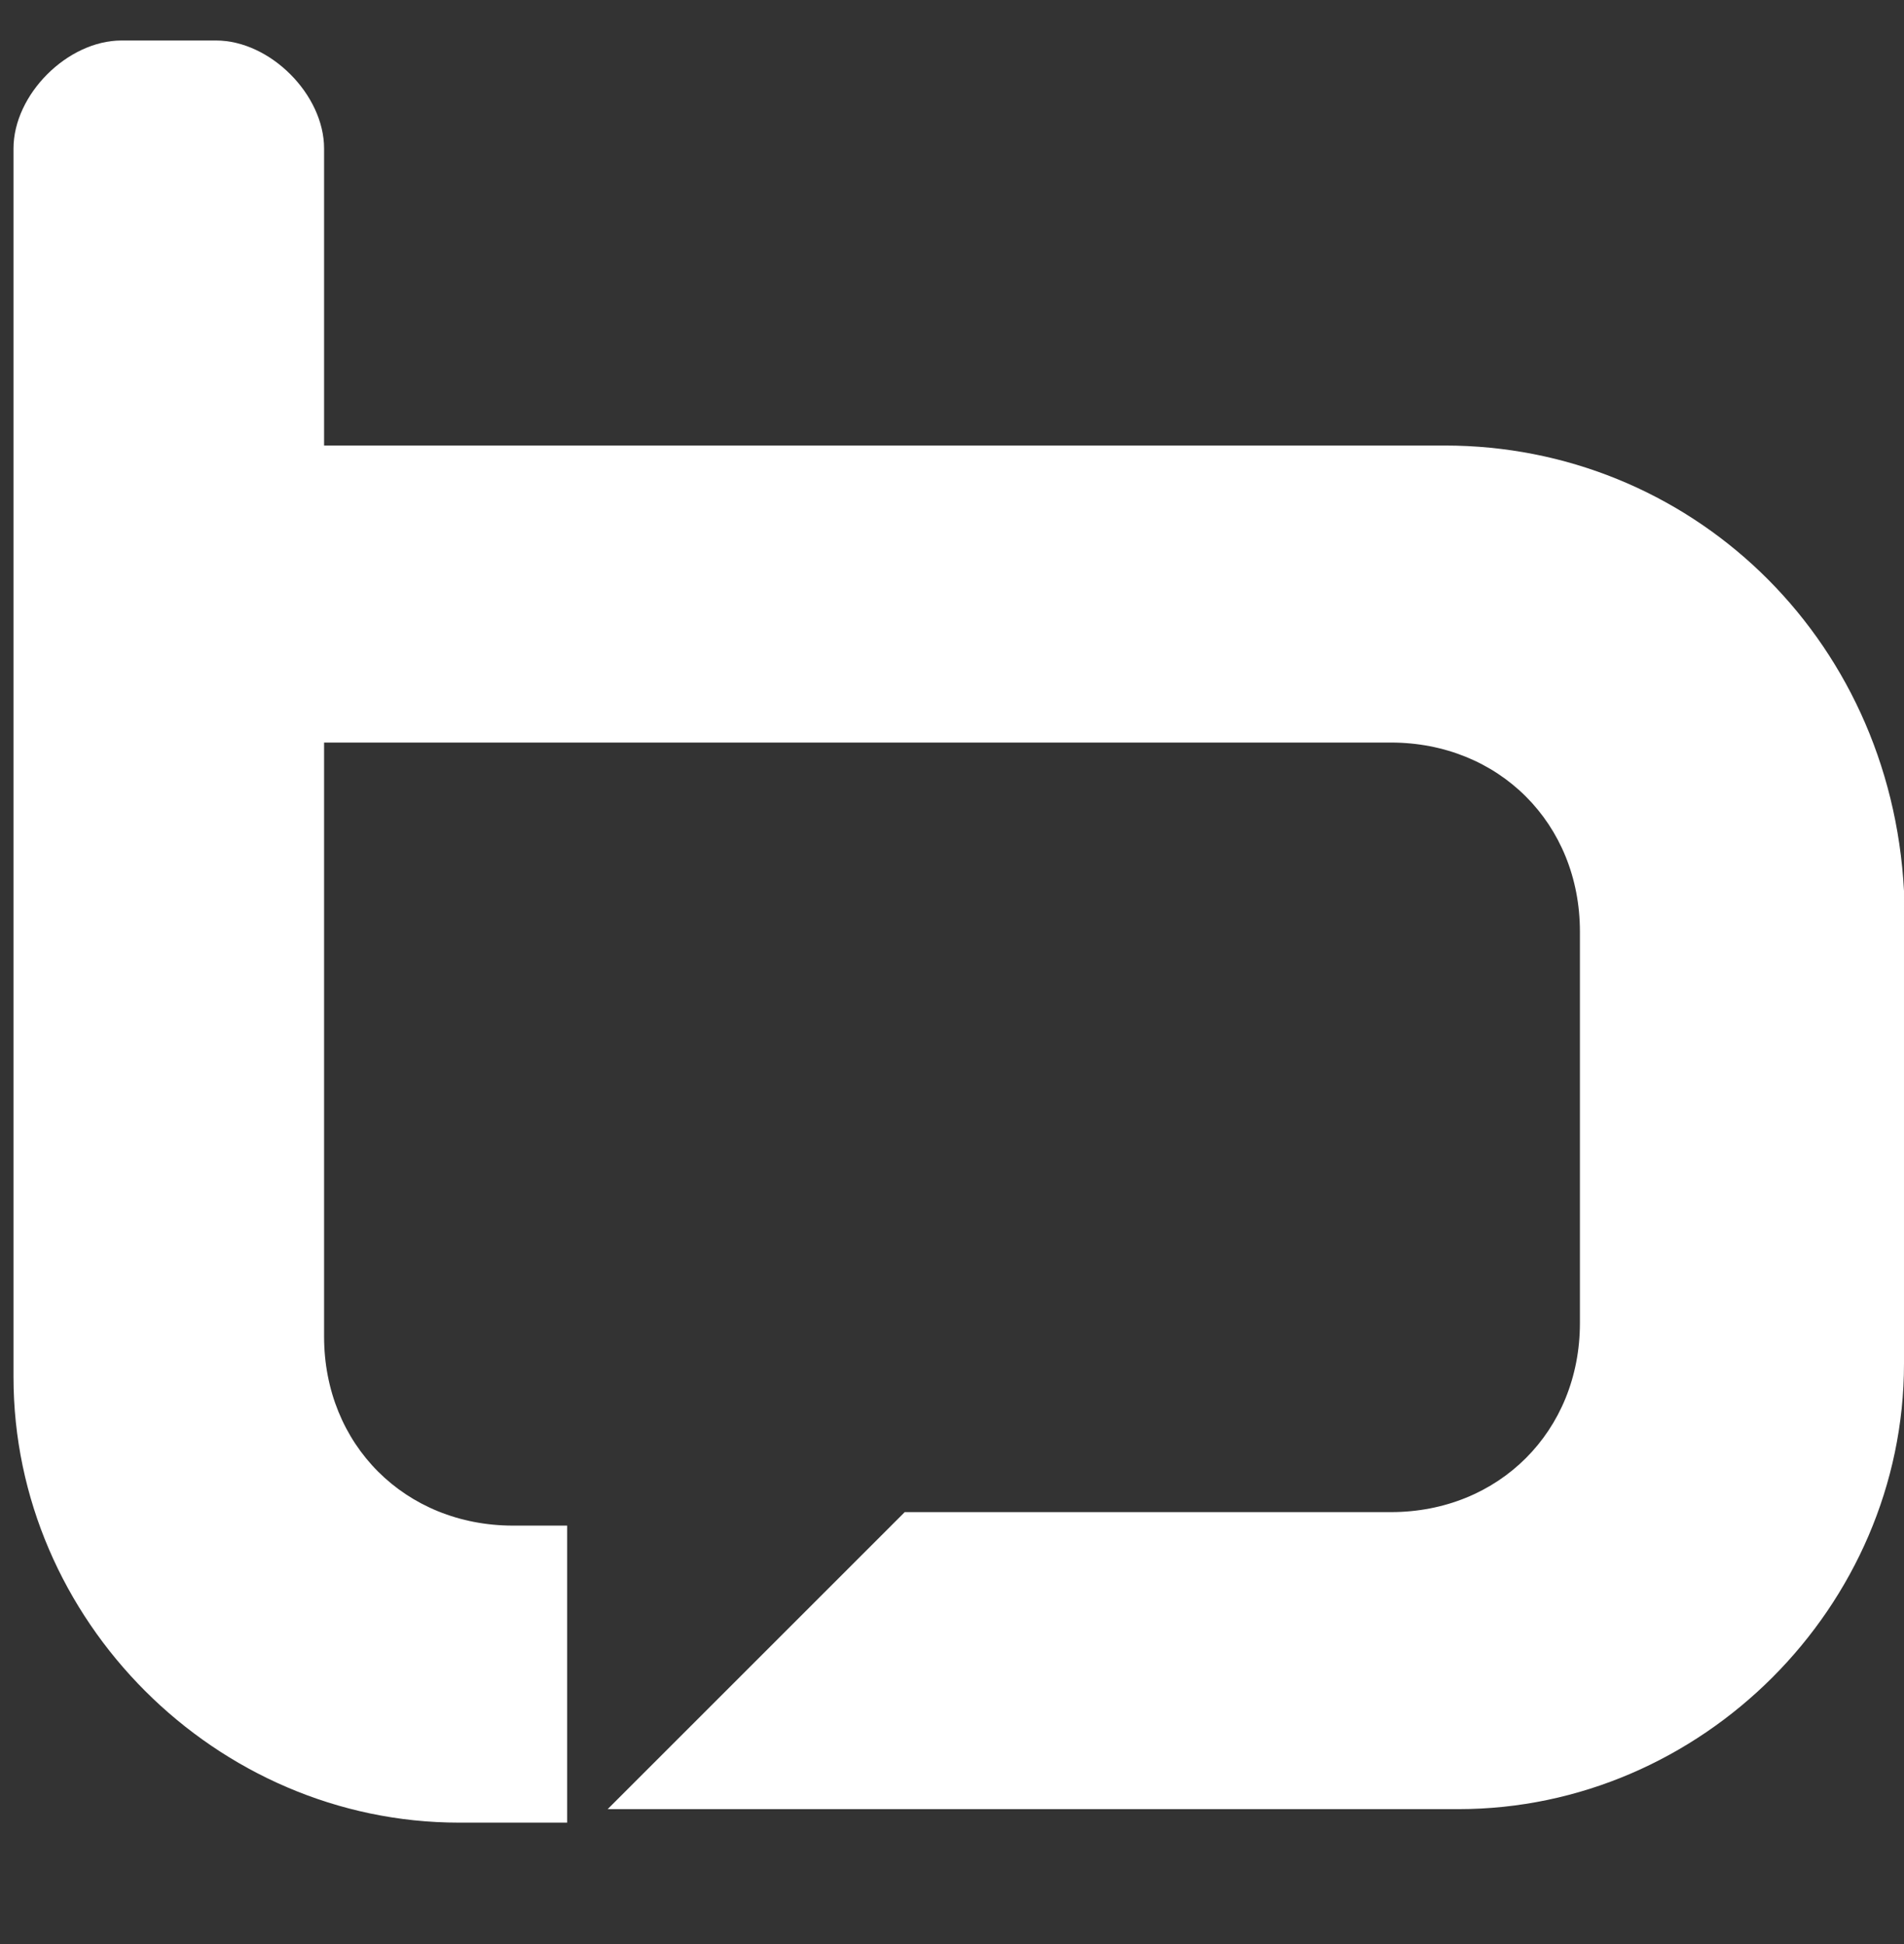 <?xml version="1.0" encoding="utf-8"?>
<!-- Generator: Adobe Illustrator 26.0.3, SVG Export Plug-In . SVG Version: 6.00 Build 0)  -->
<svg version="1.1" id="Layer_1" xmlns="http://www.w3.org/2000/svg" xmlns:xlink="http://www.w3.org/1999/xlink" x="0px" y="0px"
	 viewBox="0 0 14.1 14.4" style="enable-background:new 0 0 14.1 14.4;" xml:space="preserve">
<rect x="0" y="0" width="14.1" height="14.4" fill="#333333" stroke="none"/>
<style type="text/css">
	.st0{fill:#FFFFFF;}
</style>
<path class="st0" d="M10.7,3.3H2.4V1.1c0-0.4-0.4-0.8-0.8-0.8H0.9c-0.4,0-0.8,0.4-0.8,0.8v9.1c0,1.8,1.5,3.3,3.3,3.3h0.8v-2.2H3.8
	c-0.8,0-1.4-0.6-1.4-1.4V5.5h7.9c0.8,0,1.4,0.6,1.4,1.4v2.9c0,0.8-0.6,1.4-1.4,1.4H6.7l-2.2,2.2h6.3c1.8,0,3.3-1.5,3.3-3.3V6.6
	C14,4.7,12.5,3.3,10.7,3.3z"/>
</svg>
